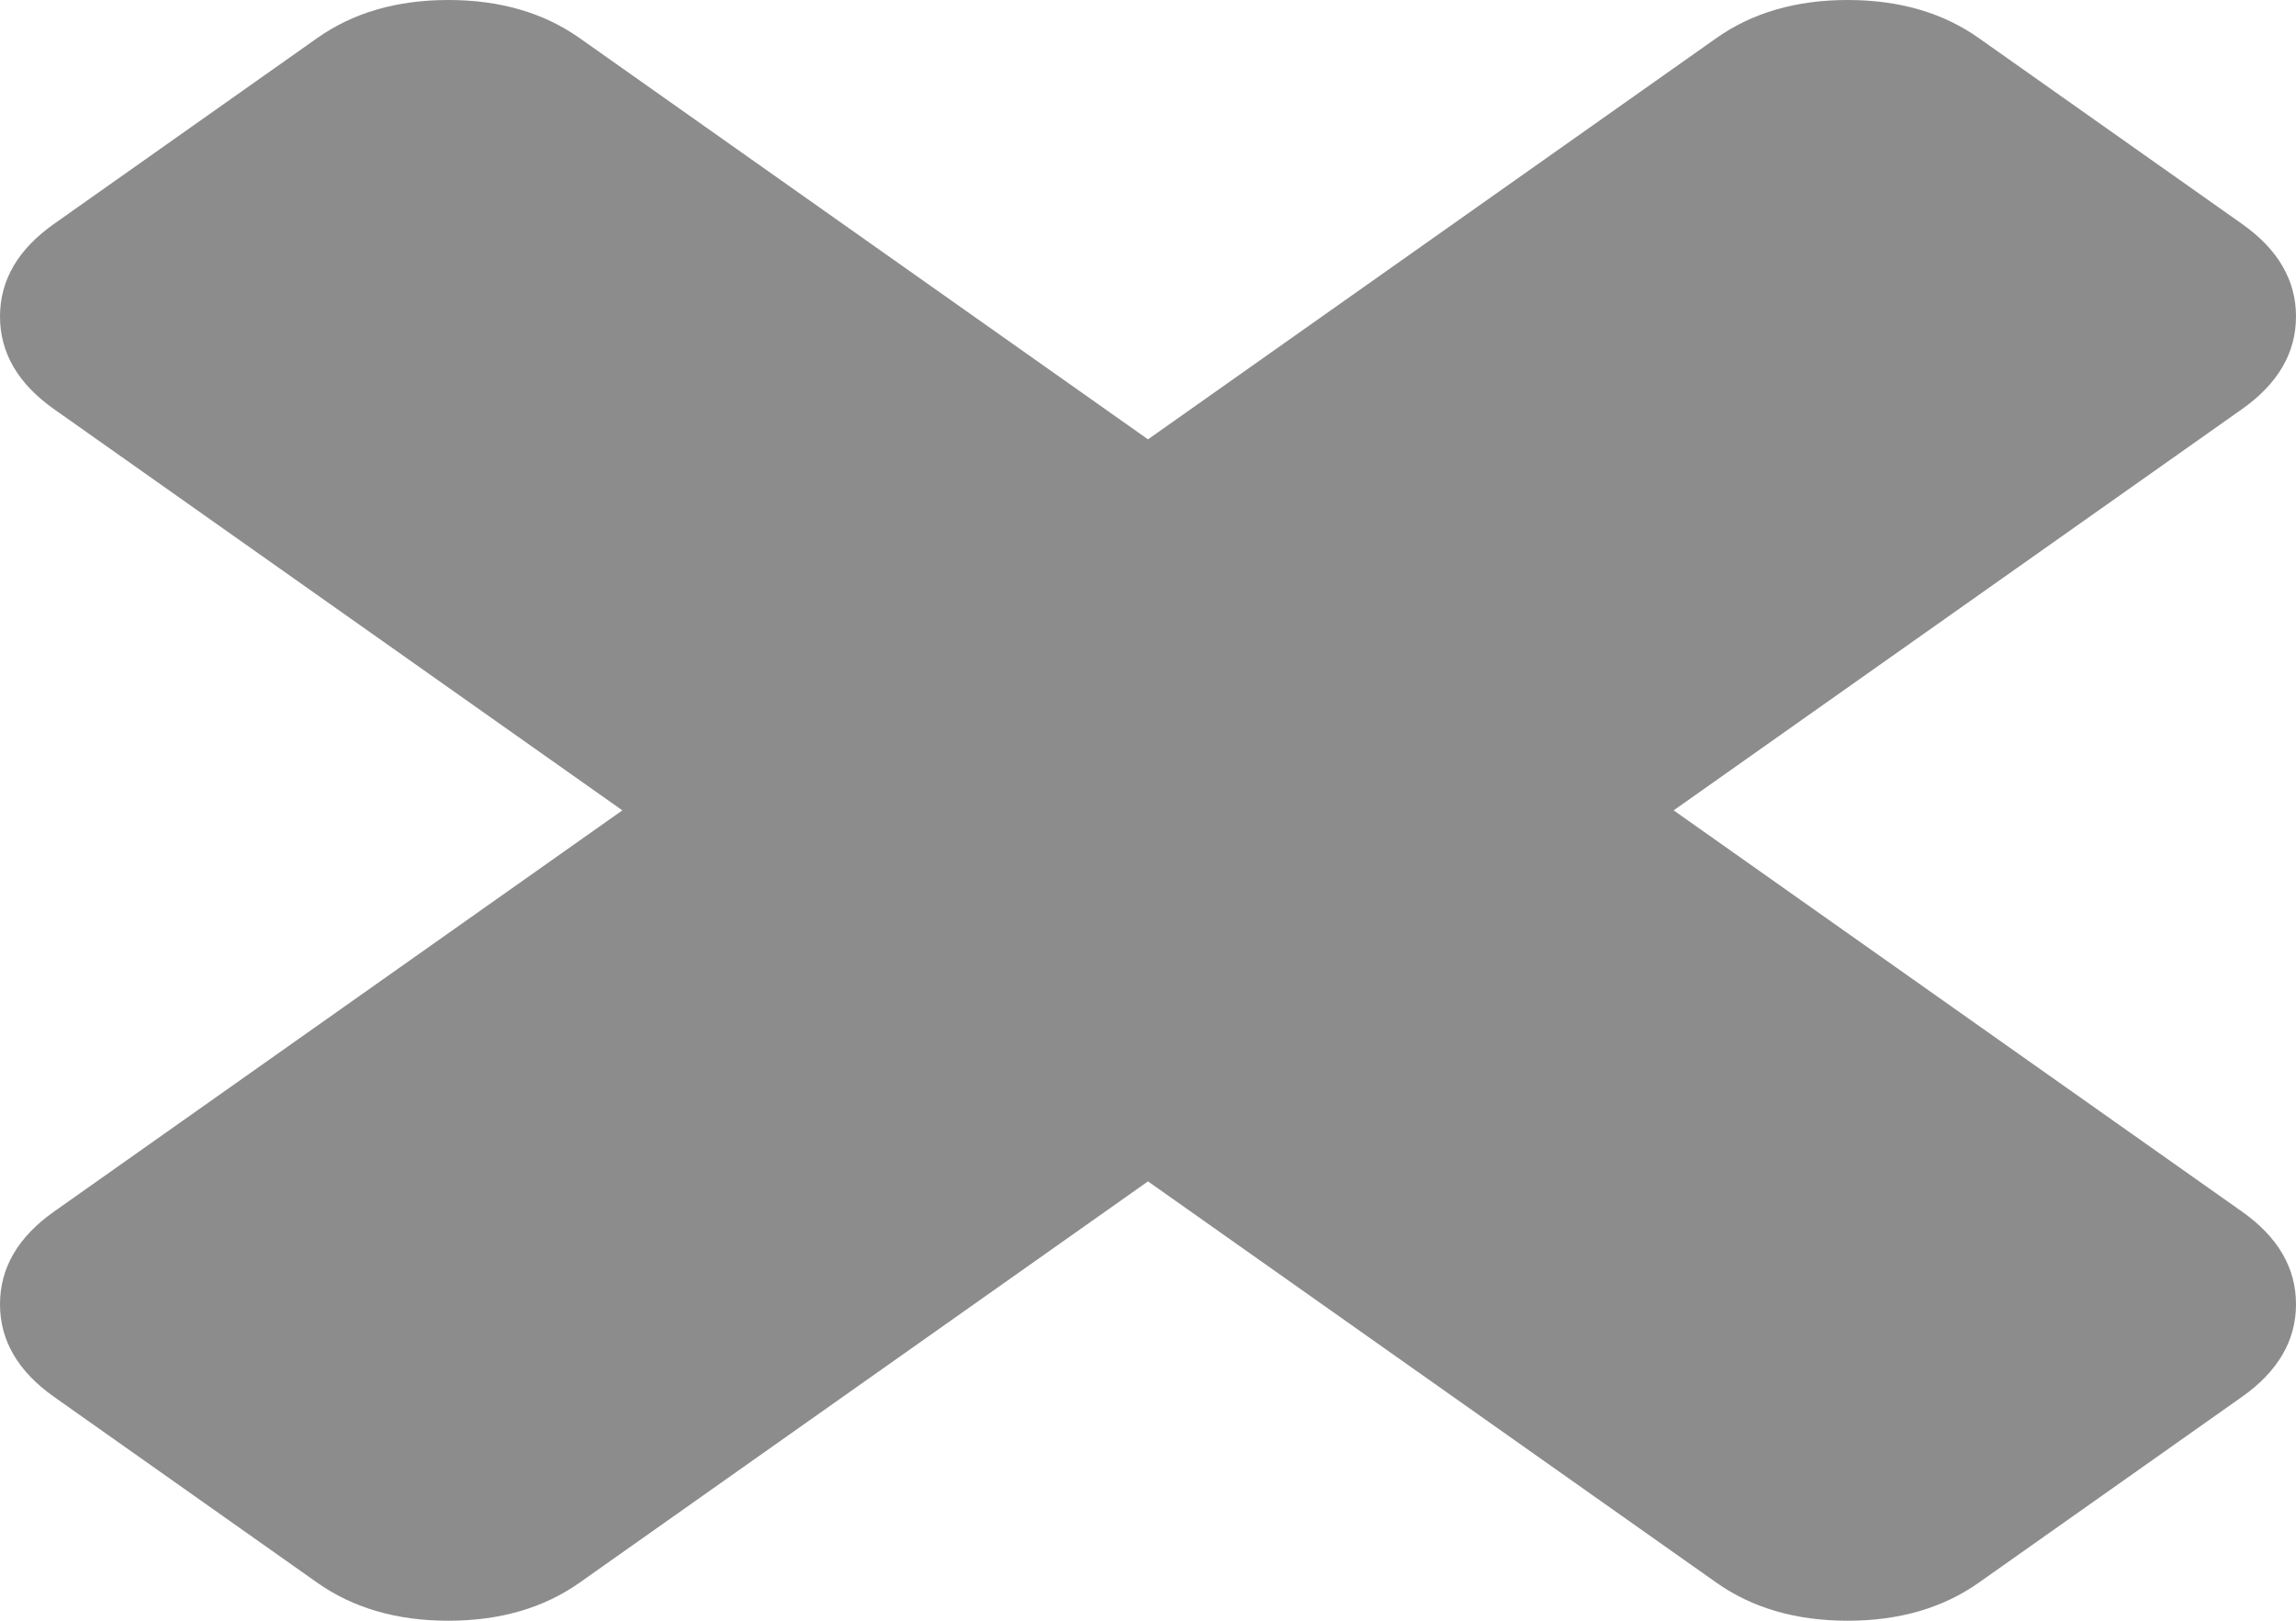 ﻿<?xml version="1.0" encoding="utf-8"?>
<svg version="1.1" xmlns:xlink="http://www.w3.org/1999/xlink" width="17px" height="12px" xmlns="http://www.w3.org/2000/svg">
  <g transform="matrix(1 0 0 1 -850 -90 )">
    <path d="M 16.599 8.97  C 16.866 9.158  17 9.387  17 9.657  C 17 9.926  16.866 10.155  16.599 10.343  L 14.653 11.717  C 14.386 11.906  14.062 12  13.68 12  C 13.299 12  12.974 11.906  12.707 11.717  L 8.5 8.747  L 4.293 11.717  C 4.026 11.906  3.701 12  3.32 12  C 2.938 12  2.614 11.906  2.347 11.717  L 0.401 10.343  C 0.134 10.155  0 9.926  0 9.657  C 0 9.387  0.134 9.158  0.401 8.97  L 4.608 6  L 0.401 3.03  C 0.134 2.842  0 2.613  0 2.343  C 0 2.074  0.134 1.845  0.401 1.657  L 2.347 0.283  C 2.614 0.094  2.938 0  3.32 0  C 3.701 0  4.026 0.094  4.293 0.283  L 8.5 3.253  L 12.707 0.283  C 12.974 0.094  13.299 0  13.68 0  C 14.062 0  14.386 0.094  14.653 0.283  L 16.599 1.657  C 16.866 1.845  17 2.074  17 2.343  C 17 2.613  16.866 2.842  16.599 3.03  L 12.392 6  L 16.599 8.97  Z " fill-rule="nonzero" fill="#8c8c8c" stroke="none" transform="matrix(1 0 0 1 850 90 )" />
  </g>
</svg>